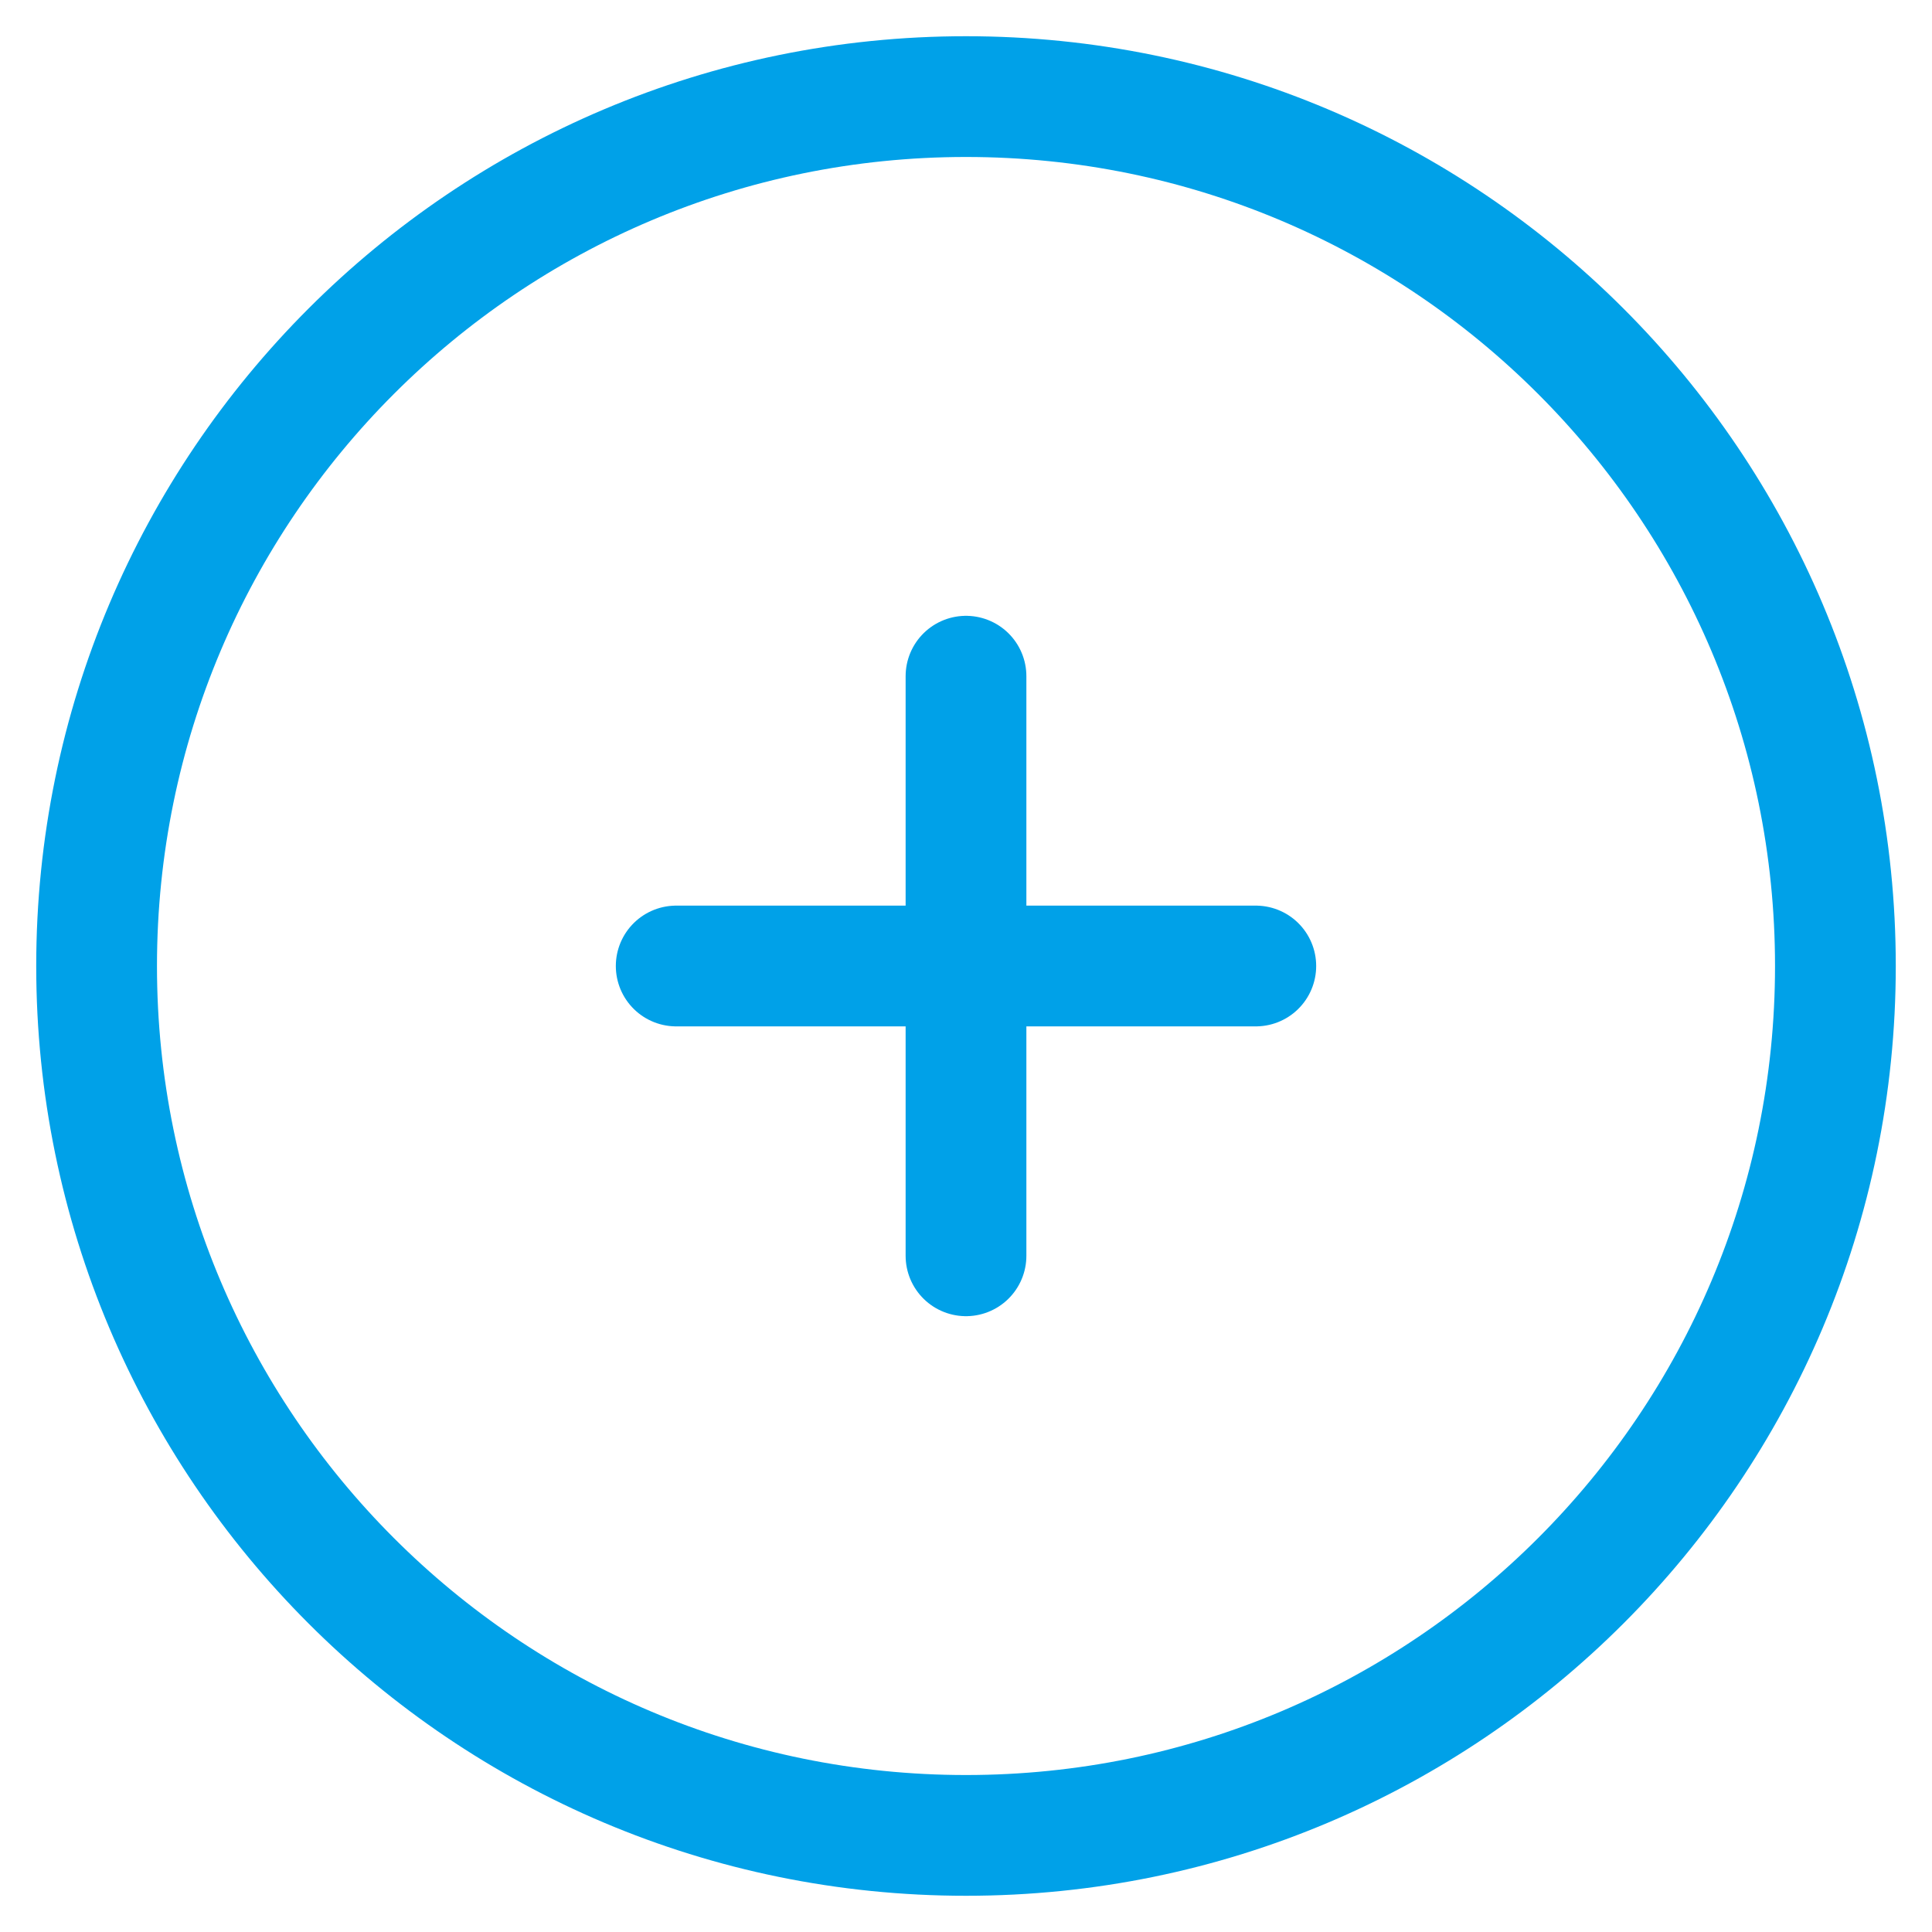 <svg width="20" height="20" viewBox="0 0 20 20" fill="none" xmlns="http://www.w3.org/2000/svg">
<path d="M10 19C14.971 19 19 14.971 19 10C19 5.029 14.971 1 10 1C5.029 1 1 5.029 1 10C1 14.971 5.029 19 10 19Z" stroke="#00A1E8" stroke-width="1.25" stroke-linecap="round" stroke-linejoin="round"/>
<path d="M10 7V13" stroke="#00A1E8" stroke-width="1.25" stroke-linecap="round" stroke-linejoin="round"/>
<path d="M7 10L13 10" stroke="#00A1E8" stroke-width="1.25" stroke-linecap="round" stroke-linejoin="round"/>
</svg>

